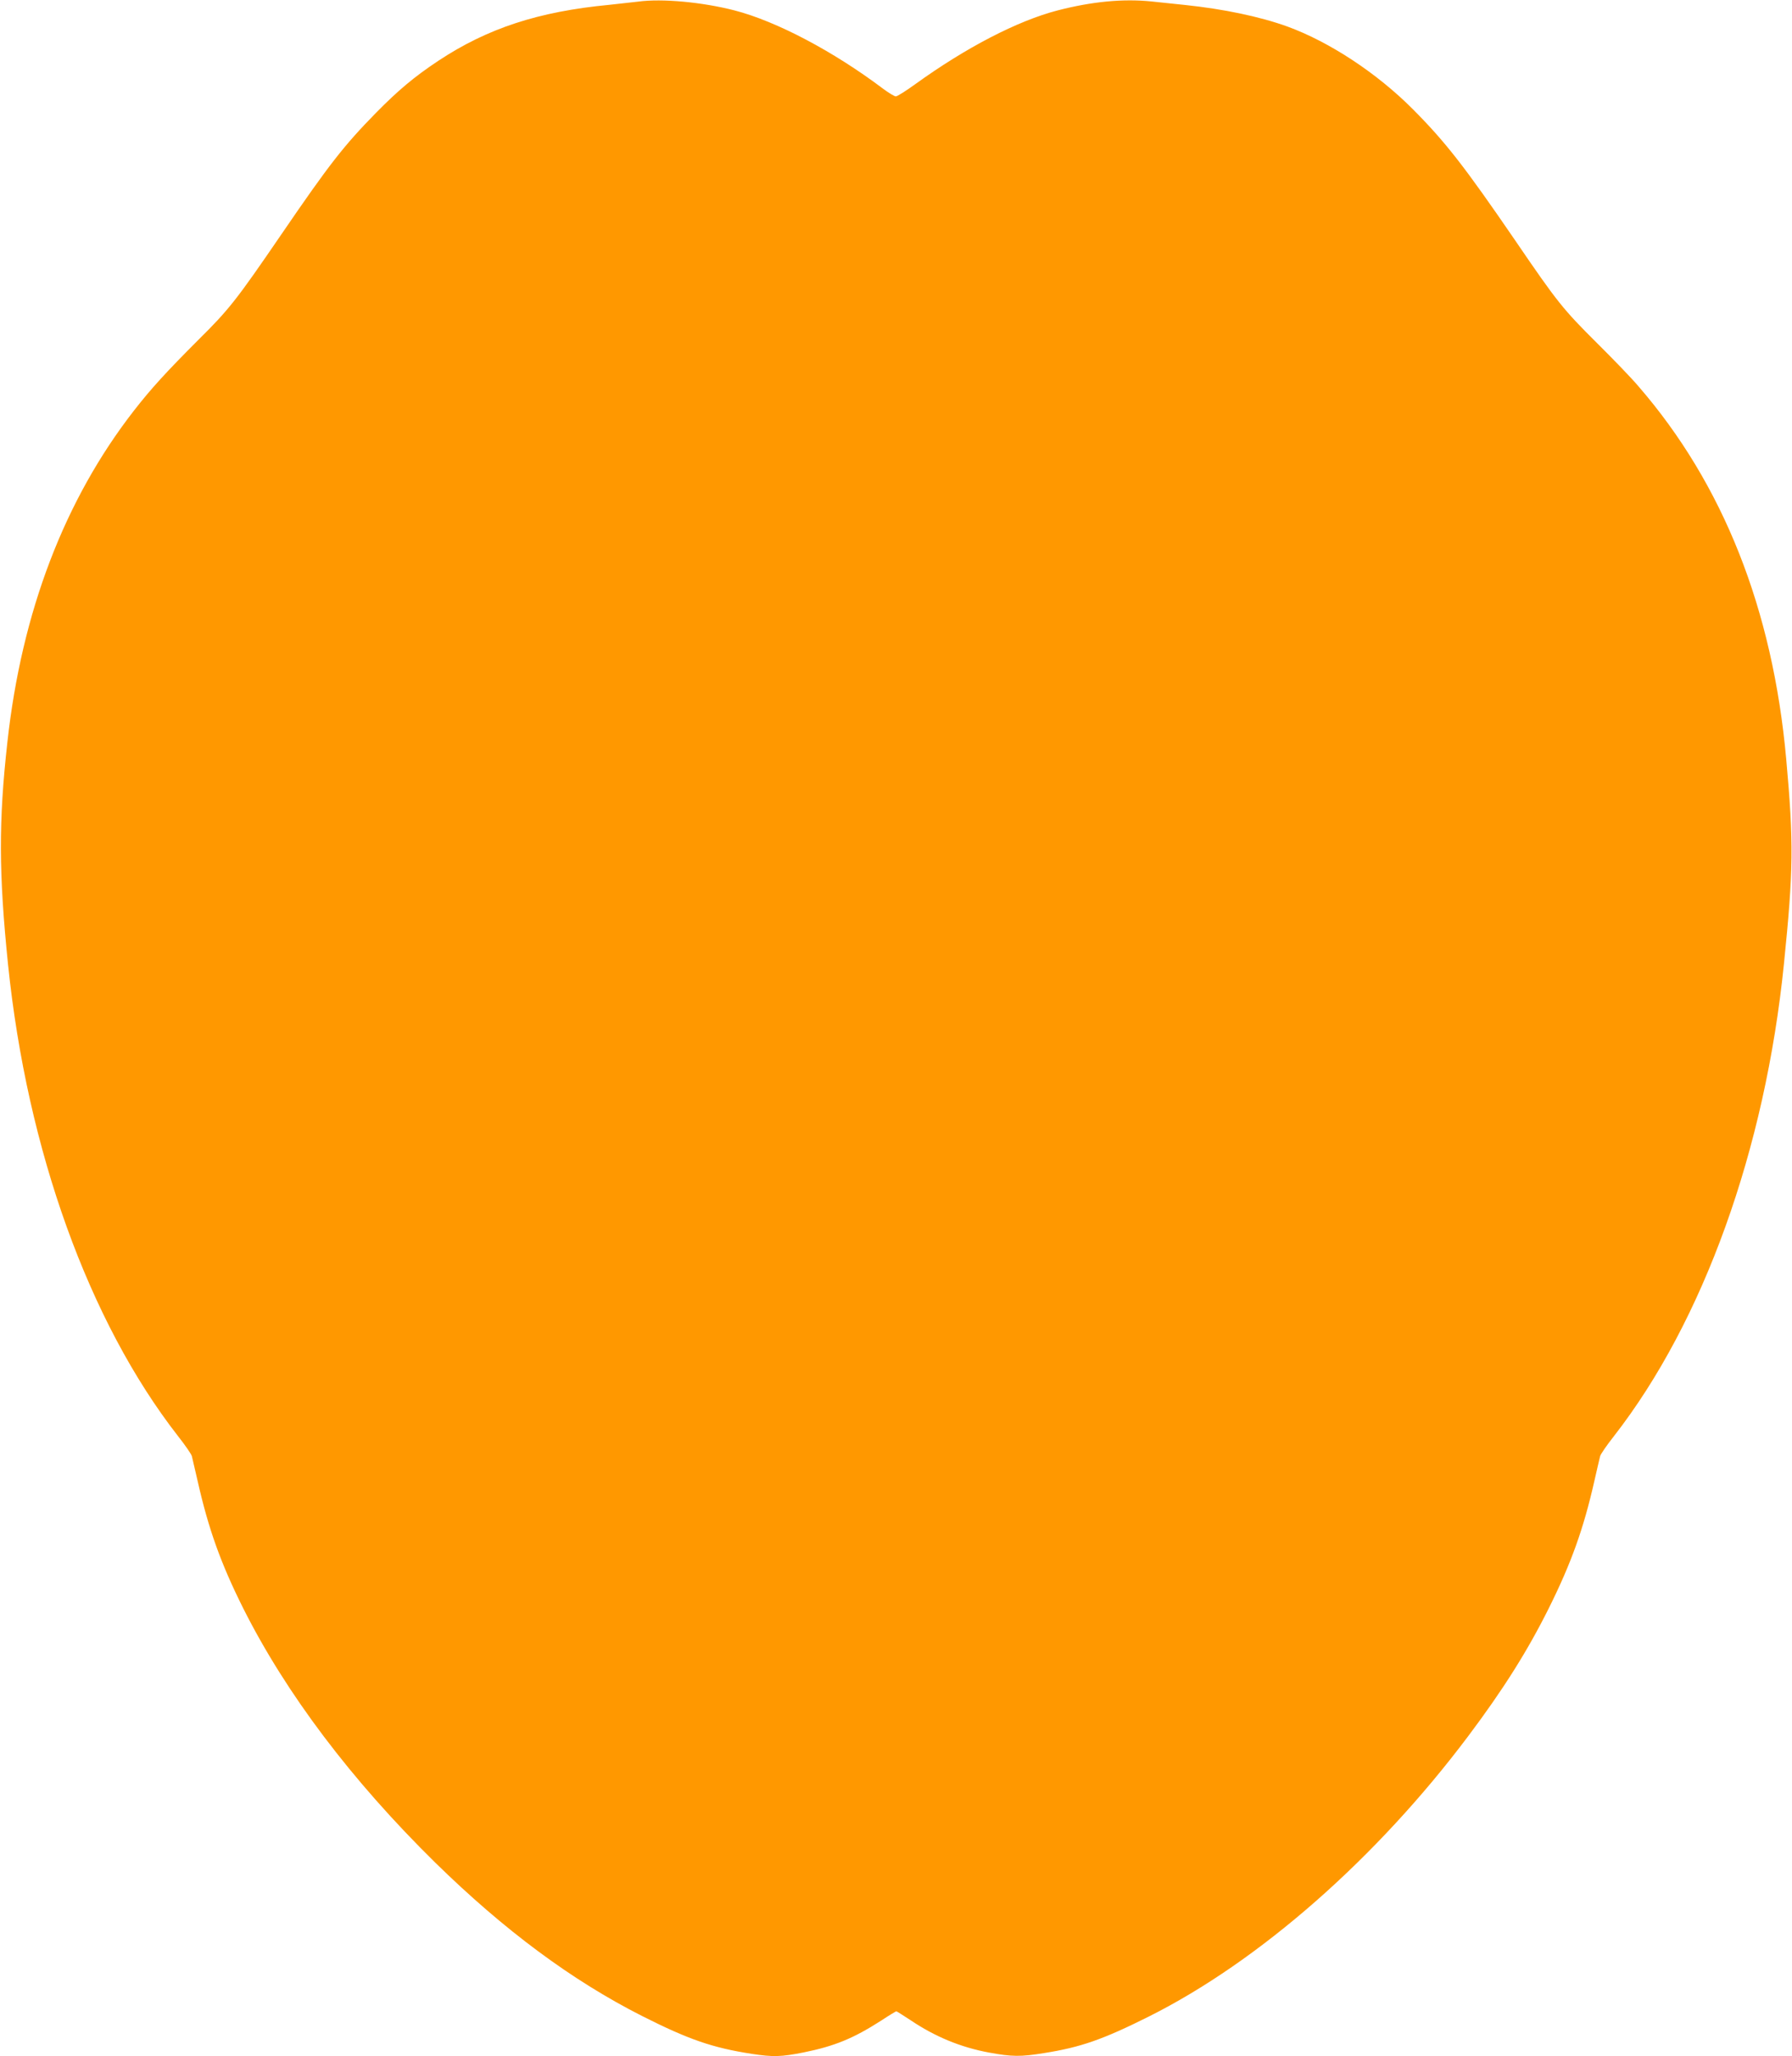 <?xml version="1.0" standalone="no"?>
<!DOCTYPE svg PUBLIC "-//W3C//DTD SVG 20010904//EN"
 "http://www.w3.org/TR/2001/REC-SVG-20010904/DTD/svg10.dtd">
<svg version="1.0" xmlns="http://www.w3.org/2000/svg"
 width="1116pt" height="1280pt" viewBox="0 0 1116 1280"
 preserveAspectRatio="xMidYMid meet">
<g transform="translate(0,1280) scale(0.1,-0.1)"
fill="#ff9800" stroke="none">
<path d="M3975 12790 c-33 -4 -114 -13 -180 -20 -443 -42 -761 -147 -1066
-349 -149 -99 -248 -182 -387 -323 -200 -204 -291 -320 -587 -753 -282 -412
-327 -470 -519 -660 -201 -201 -295 -304 -401 -440 -433 -556 -700 -1254 -789
-2065 -55 -493 -54 -816 4 -1383 119 -1157 503 -2224 1059 -2937 45 -57 84
-114 86 -125 3 -11 19 -81 36 -155 67 -297 144 -512 283 -790 267 -532 675
-1072 1197 -1585 429 -420 849 -732 1287 -954 291 -147 439 -198 684 -236 132
-20 182 -19 323 9 193 39 311 88 481 197 50 33 93 59 96 59 3 0 42 -25 88 -55
153 -103 312 -169 490 -202 142 -26 196 -27 343 -3 227 36 365 84 651 227 689
345 1418 985 1989 1745 218 290 370 531 503 798 139 279 216 494 283 790 17
74 33 144 36 155 2 11 41 68 86 125 557 715 942 1784 1059 2942 59 580 61 754
14 1273 -84 933 -393 1712 -920 2320 -42 50 -159 171 -259 270 -211 210 -246
253 -510 640 -314 458 -432 610 -636 815 -224 225 -519 419 -782 515 -172 62
-398 109 -637 134 -52 5 -147 15 -210 22 -177 18 -371 -1 -584 -56 -250 -65
-570 -231 -886 -459 -58 -42 -112 -76 -121 -76 -9 0 -45 22 -80 48 -308 232
-662 419 -924 487 -202 52 -452 75 -600 55z"/>
</g>
</svg>
